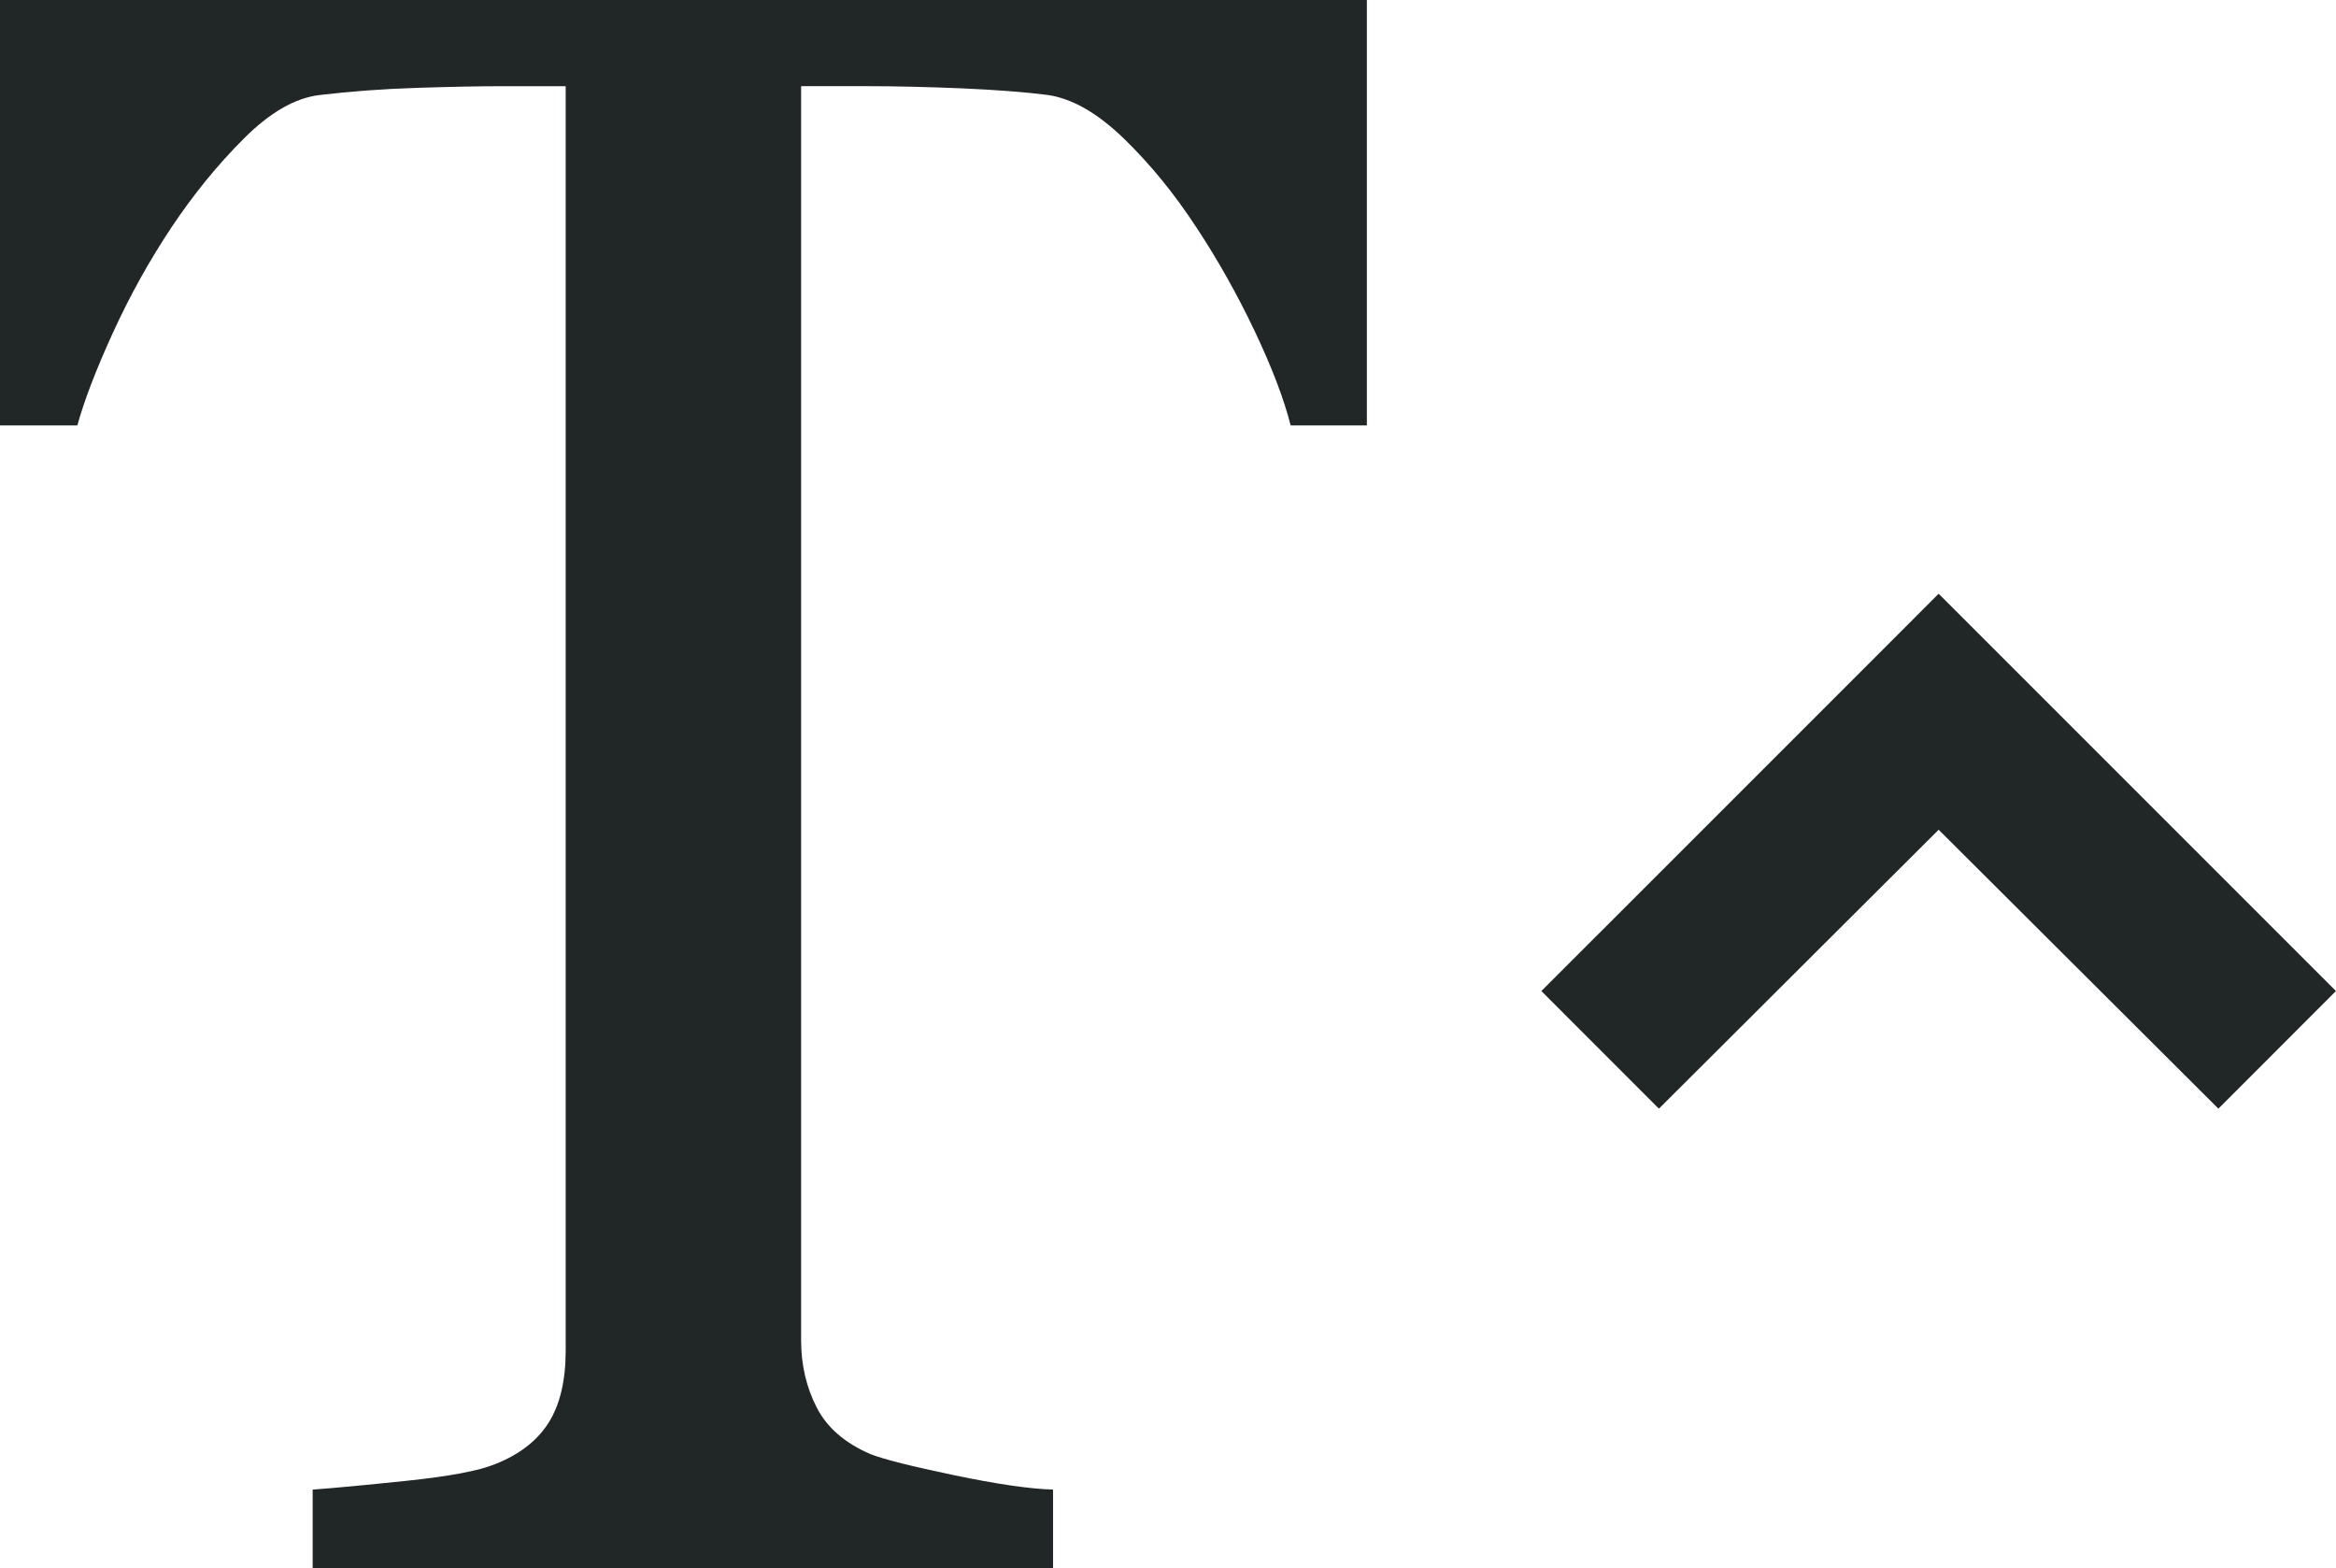 <?xml version="1.0" encoding="utf-8"?><!DOCTYPE svg PUBLIC "-//W3C//DTD SVG 1.1//EN" "http://www.w3.org/Graphics/SVG/1.1/DTD/svg11.dtd"><svg version="1.1" id="Layer_1" xmlns="http://www.w3.org/2000/svg" xmlns:xlink="http://www.w3.org/1999/xlink" x="0px" y="0px" width="49.078px" height="32.943px" viewBox="0 0 49.078 32.943" enable-background="new 0 0 49.078 32.943" xml:space="preserve"><g><path fill="#212627" d="M28.717,8.938h-1.601c-0.141-0.557-0.393-1.218-0.757-1.985c-0.364-0.766-0.771-1.489-1.22-2.171c-0.466-0.712-0.974-1.334-1.525-1.869c-0.551-0.534-1.082-0.84-1.594-0.917c-0.481-0.062-1.086-0.108-1.815-0.14c-0.73-0.03-1.404-0.046-2.025-0.046h-1.349v26.35c0,0.511,0.108,0.979,0.325,1.404c0.216,0.426,0.596,0.755,1.138,0.987c0.278,0.108,0.862,0.255,1.753,0.441s1.583,0.287,2.077,0.302v1.648H6.569v-1.648c0.434-0.031,1.095-0.093,1.986-0.186c0.889-0.093,1.504-0.209,1.845-0.348c0.51-0.201,0.886-0.491,1.126-0.871c0.239-0.379,0.359-0.885,0.359-1.52V1.811H10.54c-0.481,0-1.077,0.012-1.789,0.035C8.04,1.869,7.36,1.919,6.709,1.997C6.199,2.059,5.668,2.364,5.12,2.914c-0.55,0.549-1.057,1.172-1.522,1.869c-0.463,0.697-0.874,1.436-1.23,2.217C2.011,7.781,1.765,8.427,1.625,8.938H0V0h28.717V8.938z"/><path fill="#212627" d="M32.383,20.82l5.877-5.876l2.47-2.471l8.347,8.347l-2.47,2.471l-5.877-5.86l-5.877,5.86L32.383,20.82z"/></g></svg>